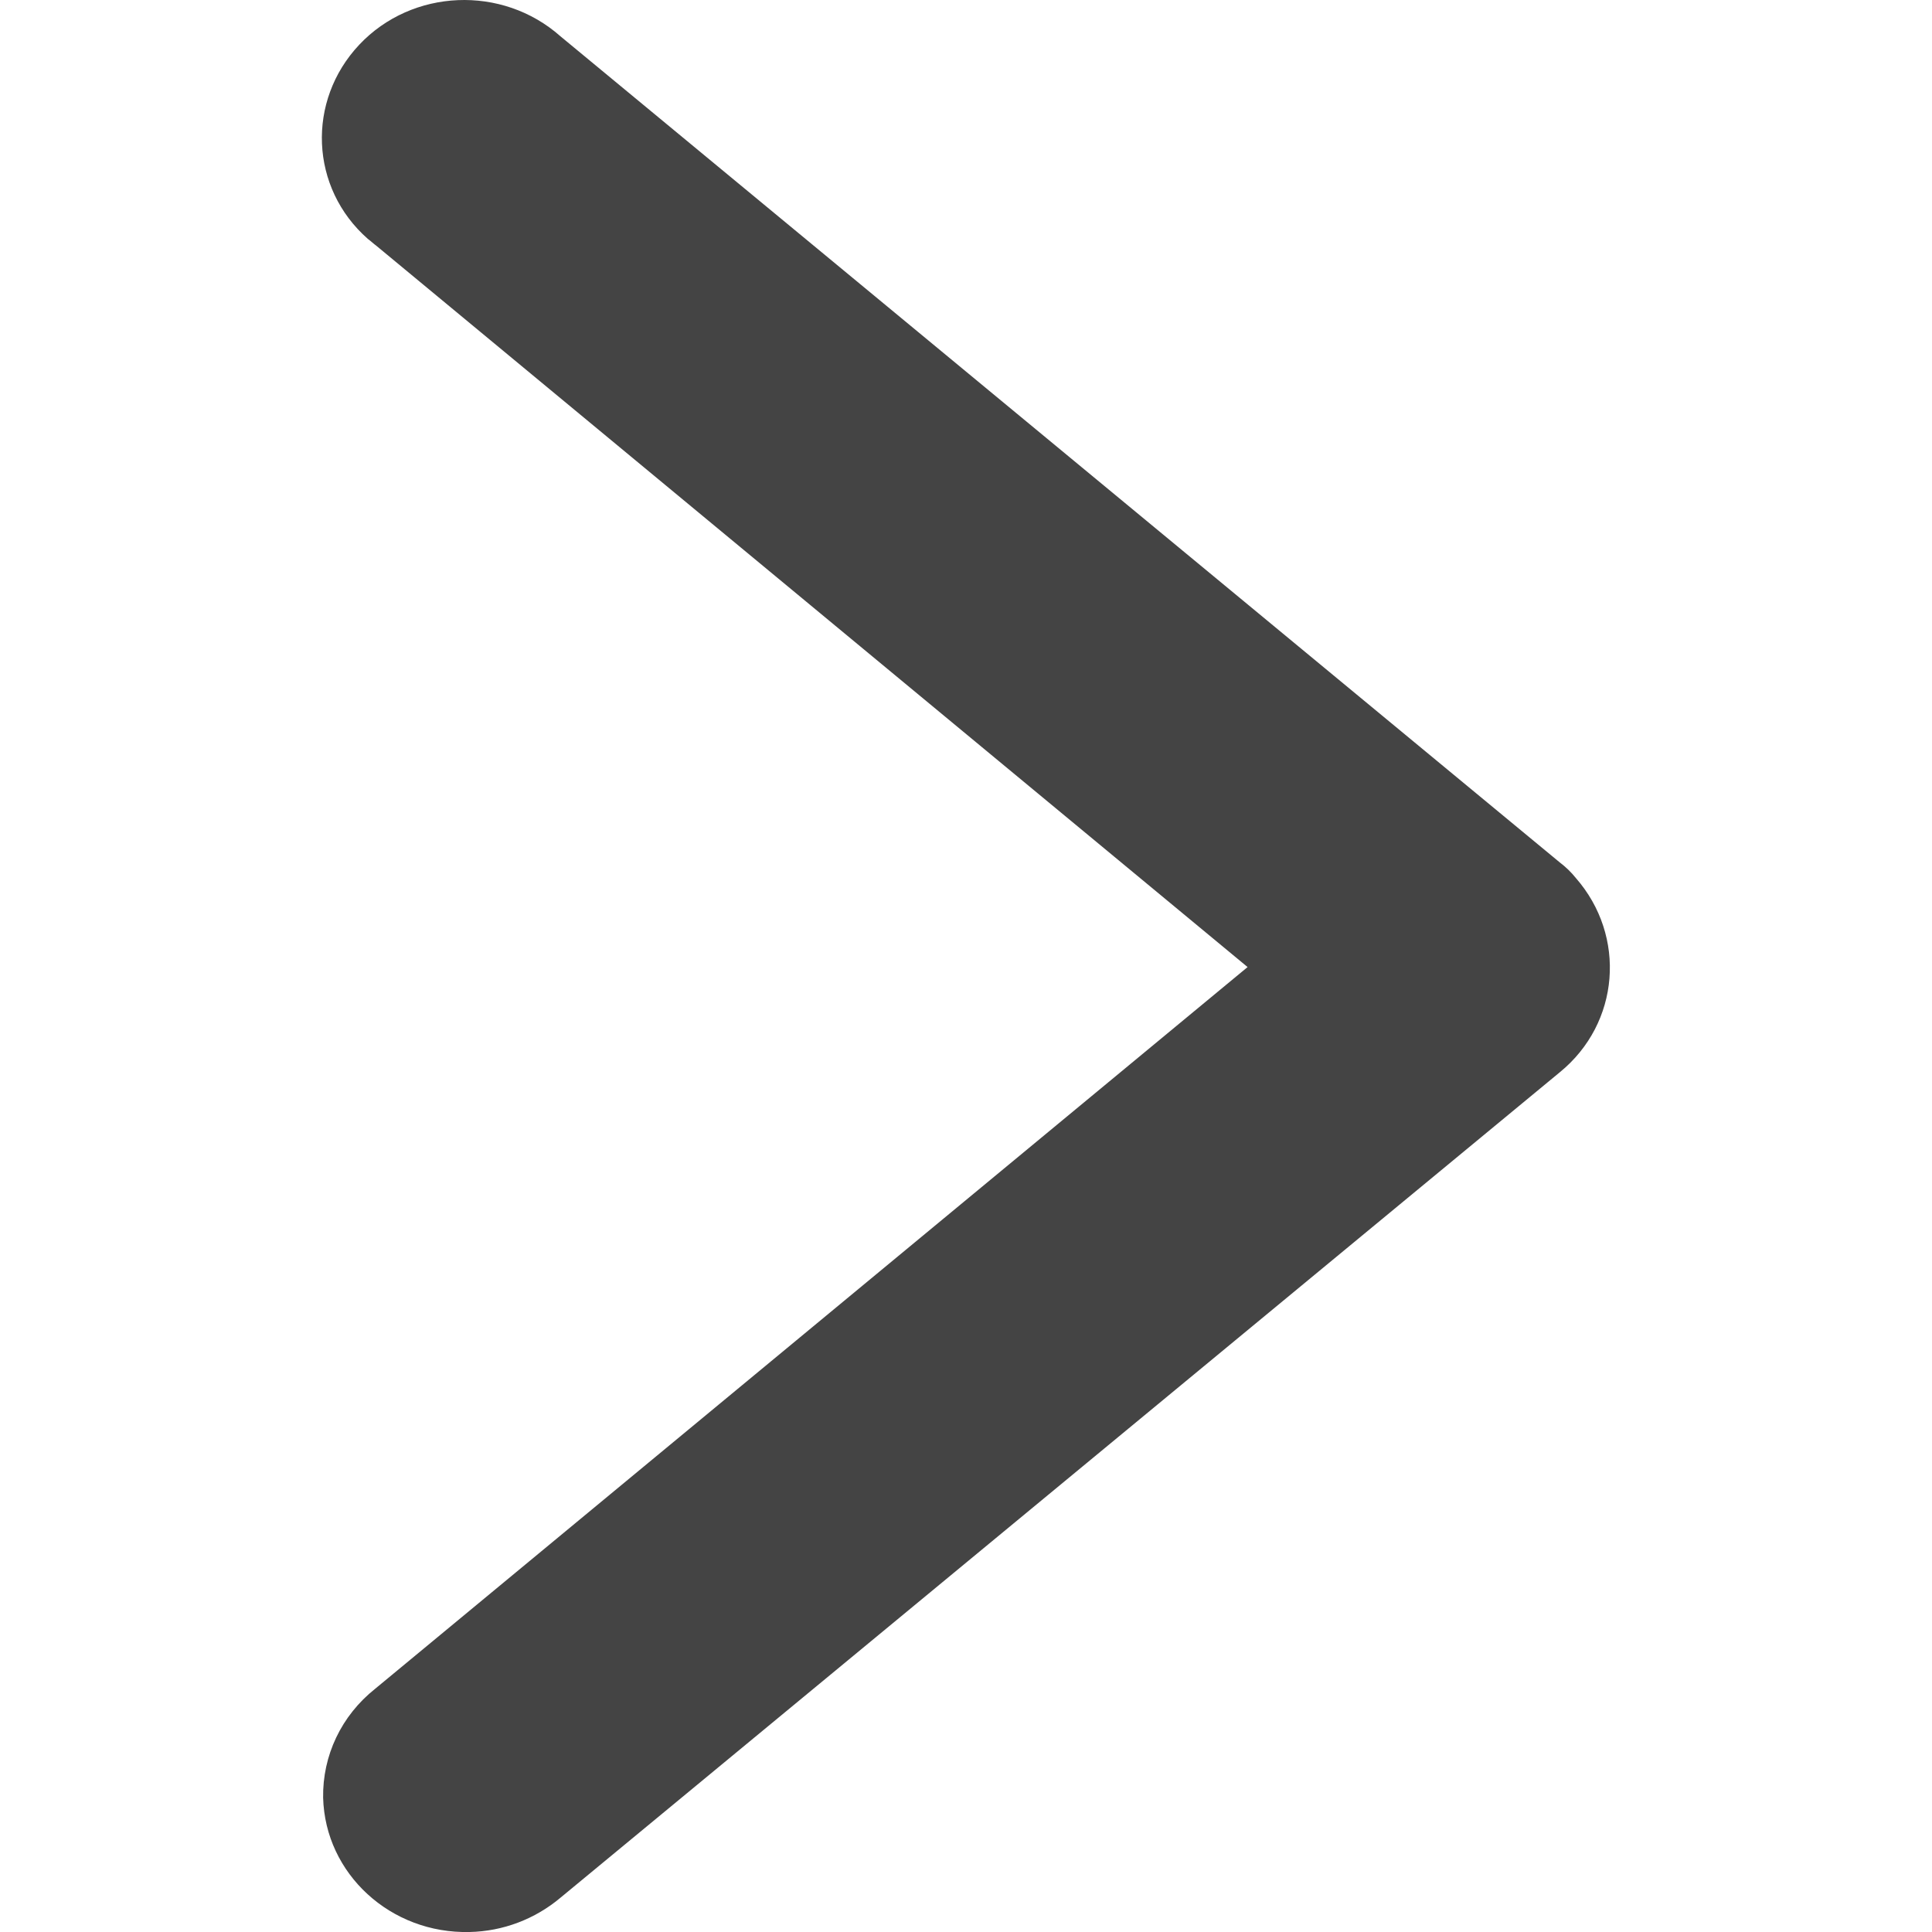 <svg width="20" height="20" viewBox="0 0 20 20" fill="none" xmlns="http://www.w3.org/2000/svg">
<g clip-path="url(#clip0_2749_5579)">
<path d="M3.345 18.61C3.366 19.398 4.044 20.02 4.861 20C5.207 19.993 5.539 19.866 5.802 19.645L16.147 11.1C16.77 10.592 16.839 9.69 16.313 9.089C16.265 9.029 16.209 8.975 16.147 8.928L5.802 0.376C5.2 -0.158 4.266 -0.118 3.719 0.463C3.172 1.044 3.207 1.946 3.809 2.474C3.837 2.494 3.864 2.521 3.892 2.541L12.915 10.011L3.885 17.481C3.532 17.761 3.338 18.175 3.345 18.61Z" fill="#444444"/>
</g>
<defs>
<clipPath id="clip0_2749_5579">
<rect width="20" height="20" fill="white" transform="translate(0 20) rotate(-90)"/>
</clipPath>
</defs>
</svg>

